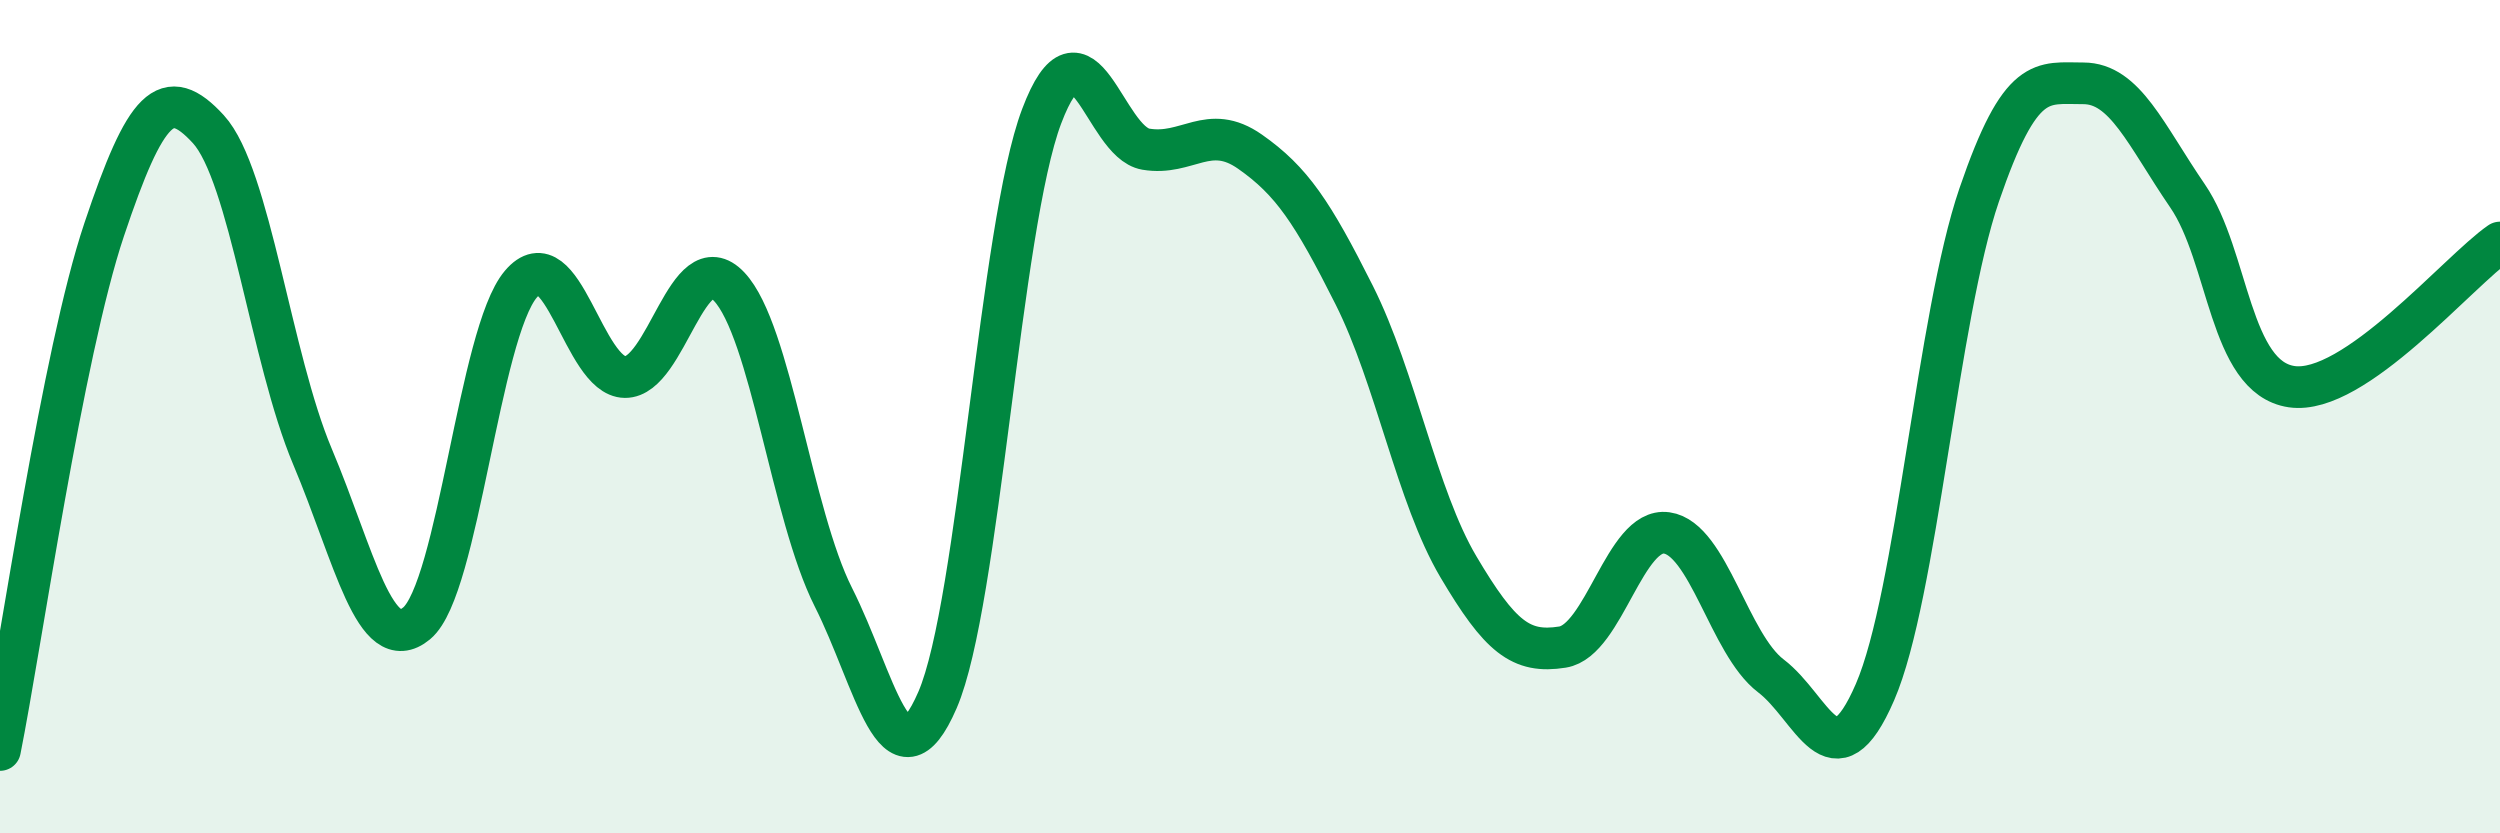 
    <svg width="60" height="20" viewBox="0 0 60 20" xmlns="http://www.w3.org/2000/svg">
      <path
        d="M 0,18 C 0.5,15.5 1.5,8.49 2.5,5.51 C 3.5,2.53 4,2.01 5,3.1 C 6,4.19 6.5,8.59 7.5,10.96 C 8.5,13.33 9,15.79 10,14.96 C 11,14.13 11.5,8 12.5,6.82 C 13.5,5.64 14,9.04 15,9.05 C 16,9.06 16.5,5.82 17.5,6.88 C 18.5,7.94 19,12.35 20,14.33 C 21,16.31 21.5,19.11 22.5,16.8 C 23.5,14.49 24,5.43 25,2.79 C 26,0.15 26.5,3.41 27.5,3.58 C 28.5,3.75 29,2.94 30,3.64 C 31,4.34 31.5,5.09 32.5,7.08 C 33.5,9.07 34,11.91 35,13.6 C 36,15.29 36.5,15.69 37.5,15.53 C 38.5,15.37 39,12.65 40,12.79 C 41,12.93 41.5,15.46 42.5,16.22 C 43.5,16.98 44,18.92 45,16.61 C 46,14.3 46.5,7.6 47.5,4.68 C 48.5,1.76 49,2 50,2 C 51,2 51.5,3.24 52.5,4.7 C 53.5,6.16 53.5,9.06 55,9.28 C 56.5,9.5 59,6.51 60,5.82L60 20L0 20Z"
        fill="#008740"
        opacity="0.1"
        stroke-linecap="round"
        stroke-linejoin="round"
      />
      <path
        d="M 0,18 C 0.5,15.5 1.5,8.49 2.5,5.51 C 3.5,2.53 4,2.01 5,3.1 C 6,4.19 6.5,8.59 7.5,10.96 C 8.5,13.33 9,15.79 10,14.96 C 11,14.13 11.5,8 12.5,6.82 C 13.5,5.64 14,9.04 15,9.05 C 16,9.06 16.5,5.82 17.5,6.88 C 18.5,7.94 19,12.35 20,14.33 C 21,16.31 21.5,19.11 22.5,16.8 C 23.5,14.49 24,5.43 25,2.79 C 26,0.15 26.5,3.41 27.5,3.58 C 28.5,3.75 29,2.94 30,3.64 C 31,4.34 31.5,5.09 32.5,7.08 C 33.5,9.07 34,11.91 35,13.6 C 36,15.29 36.5,15.69 37.5,15.53 C 38.5,15.37 39,12.65 40,12.79 C 41,12.93 41.5,15.46 42.5,16.22 C 43.5,16.98 44,18.92 45,16.61 C 46,14.3 46.5,7.6 47.5,4.68 C 48.5,1.76 49,2 50,2 C 51,2 51.5,3.24 52.5,4.7 C 53.5,6.16 53.5,9.06 55,9.28 C 56.5,9.5 59,6.51 60,5.82"
        stroke="#008740"
        stroke-width="1"
        fill="none"
        stroke-linecap="round"
        stroke-linejoin="round"
      />
    </svg>
  